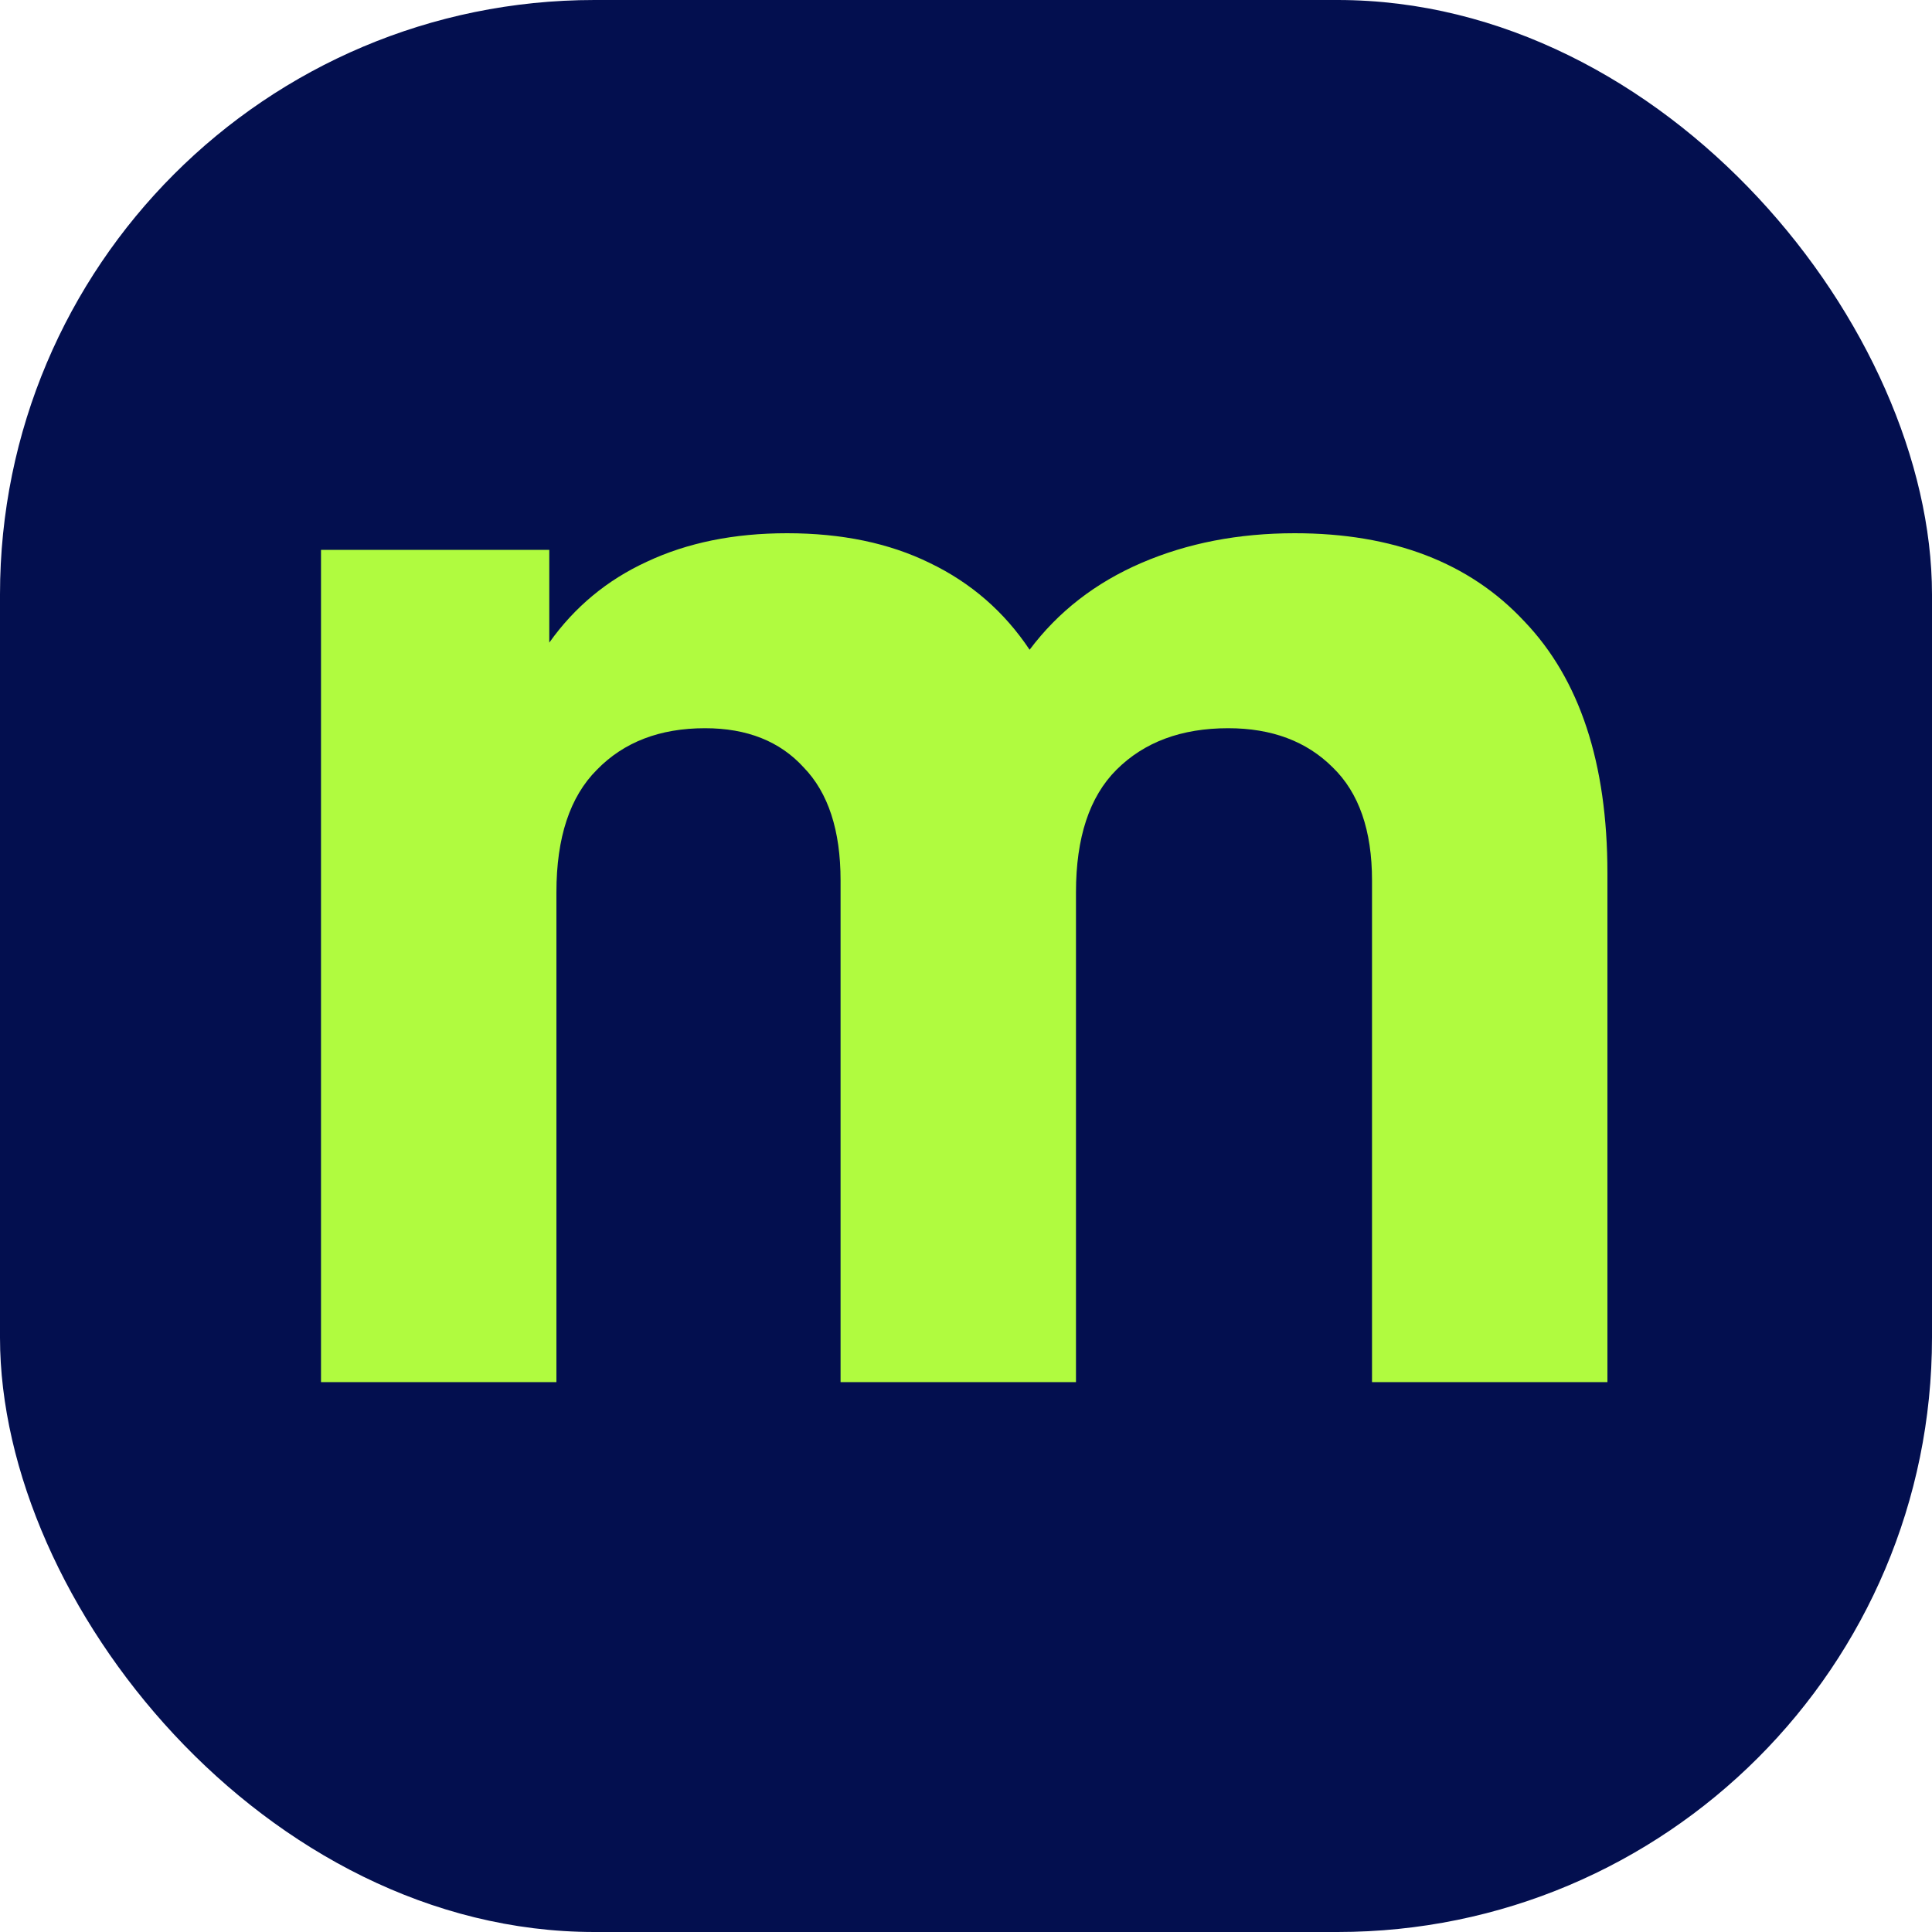 <svg width="260" height="260" viewBox="0 0 260 260" fill="none" xmlns="http://www.w3.org/2000/svg">
<g clip-path="url(#clip0_2331_10607)">
<rect width="260" height="260" rx="80" fill="#030F4F"/>
<path d="M174.24 71.76C187.467 71.76 197.76 75.707 205.12 83.6C212.587 91.387 216.32 102.693 216.32 117.52V186H184.64V118.48C184.64 111.76 182.88 106.693 179.36 103.28C175.84 99.76 171.147 98 165.28 98C158.987 98 153.973 99.867 150.24 103.6C146.613 107.227 144.8 112.72 144.8 120.08V186H113.12V118.48C113.12 111.76 111.467 106.693 108.16 103.28C104.96 99.76 100.533 98 94.88 98C88.8 98 83.947 99.867 80.32 103.6C76.693 107.227 74.88 112.72 74.88 120.08V186H43.2V74H73.92V86.48C77.333 81.68 81.707 78.053 87.04 75.6C92.48 73.04 98.773 71.76 105.92 71.76C113.28 71.76 119.68 73.093 125.12 75.76C130.667 78.427 135.147 82.32 138.56 87.44C142.4 82.32 147.413 78.427 153.6 75.76C159.787 73.093 166.667 71.76 174.24 71.76Z" fill="#B0FB3F"/>
</g>
<defs>
<clipPath id="clip0_2331_10607">
<rect width="260" height="260" fill="white"/>
</clipPath>
</defs>
</svg>
